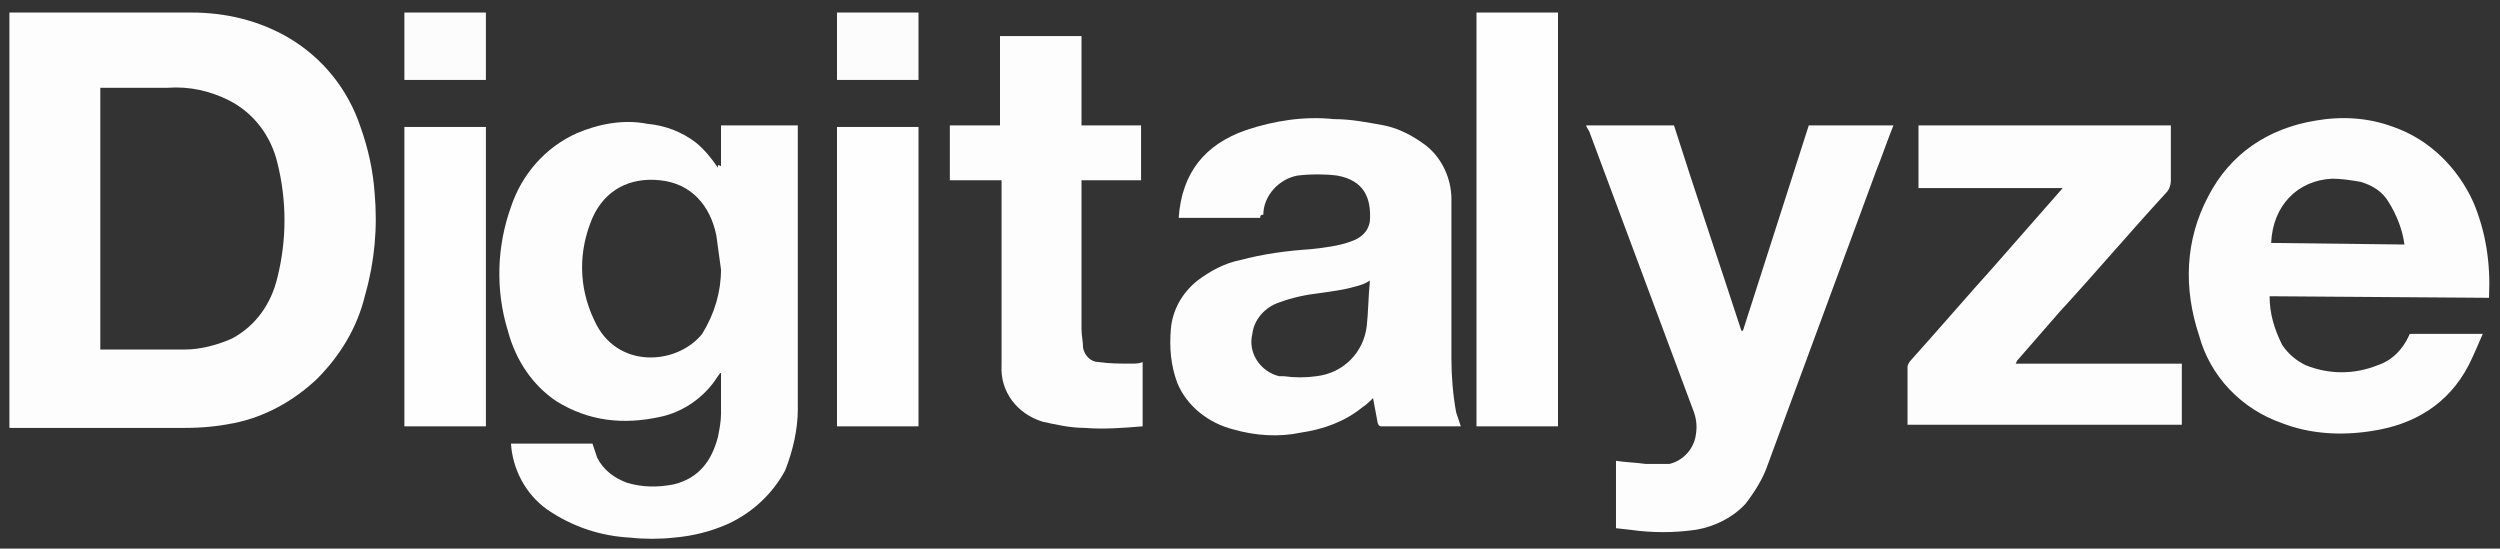 <?xml version="1.0" encoding="utf-8"?>
<!-- Generator: Adobe Illustrator 24.0.1, SVG Export Plug-In . SVG Version: 6.00 Build 0)  -->
<svg version="1.1" id="Ebene_1" xmlns="http://www.w3.org/2000/svg" xmlns:xlink="http://www.w3.org/1999/xlink" x="0px" y="0px"
	 viewBox="0 0 159.5 35" style="enable-background:new 0 0 159.5 35;" xml:space="preserve">
<rect x="0" y="0" width="159.5" height="35" fill="#333333" stroke="none"/>
<style type="text/css">
	.st0{fill:#FDFDFD;}
	.st1{fill:#FEFEFE;}
	.st2{fill:#FCFCFC;}
</style>
<g id="Ebene_2">
	<g id="Ebene_1-2">
		<path class="st0" d="M0.6,0.8h11.6c2.2,0,4.3,0.5,6.2,1.6c2.2,1.3,3.8,3.3,4.6,5.7c0.5,1.4,0.8,2.8,0.9,4.2c0.2,2.2,0,4.4-0.6,6.5
			c-0.5,2.1-1.6,3.9-3.1,5.4c-1.5,1.4-3.3,2.4-5.3,2.8c-1,0.2-2,0.3-3.1,0.3c-3.6,0-7.3,0-10.9,0H0.6V0.8z M6.4,22.3h5.4
			c1,0,2.1-0.3,3-0.7c1.5-0.8,2.5-2.2,2.9-3.9c0.6-2.4,0.6-4.9,0-7.3c-0.4-1.7-1.5-3.2-3.1-4c-1.2-0.6-2.5-0.9-3.9-0.8H6.4L6.4,22.3
			z"/>
		<path class="st0" d="M46,10.6V8h4.9v18.1c0,1.3-0.3,2.6-0.8,3.9c-0.8,1.5-2.1,2.7-3.6,3.4c-1.1,0.5-2.3,0.8-3.5,0.9
			c-0.9,0.1-1.9,0.1-2.8,0c-1.9-0.1-3.7-0.7-5.3-1.8c-1.4-1-2.2-2.6-2.3-4.2h5.2c0.1,0.3,0.2,0.6,0.3,0.9c0.4,0.8,1.1,1.3,1.9,1.6
			c1,0.3,2,0.3,3,0.1c1.6-0.4,2.4-1.5,2.8-3c0.1-0.5,0.2-1,0.2-1.5c0-0.9,0-1.7,0-2.6c-0.1,0-0.1,0.1-0.2,0.2
			c-0.8,1.3-2.2,2.3-3.7,2.6c-2.3,0.5-4.5,0.3-6.6-1c-1.5-1-2.6-2.6-3.1-4.5c-0.8-2.6-0.7-5.4,0.2-7.9c0.7-2.1,2.2-3.8,4.2-4.7
			c1.4-0.6,3-0.9,4.5-0.6c1.1,0.1,2.2,0.5,3.1,1.2c0.5,0.4,1,1,1.4,1.6C45.8,10.5,45.8,10.5,46,10.6L46,10.6z M46,17.2
			c-0.1-0.7-0.2-1.5-0.3-2.2c-0.4-1.9-1.6-3.3-3.6-3.5c-1.9-0.2-3.5,0.6-4.3,2.4c-0.9,2.1-0.9,4.4,0.1,6.5c1.4,3.2,5.3,2.9,6.9,0.9
			C45.6,20,46,18.6,46,17.2z"/>
		<path class="st0" d="M80.4,13.9h-5.2c0.2-2.9,1.7-4.7,4.3-5.6c1.8-0.6,3.7-0.9,5.6-0.7c1.1,0,2.1,0.2,3.2,0.4
			c1,0.2,1.9,0.7,2.7,1.3c1,0.8,1.6,2.1,1.6,3.4v10.2c0,1.1,0.1,2.3,0.3,3.4c0.1,0.3,0.2,0.6,0.3,0.9h-5c-0.2,0-0.2,0-0.3-0.2
			c-0.1-0.5-0.2-1.1-0.3-1.6c-0.2,0.2-0.4,0.4-0.7,0.6c-1.1,0.9-2.5,1.4-3.9,1.6c-1.4,0.3-2.9,0.2-4.3-0.2c-1.6-0.4-3-1.5-3.6-3
			c-0.4-1.1-0.5-2.2-0.4-3.4c0.1-1.2,0.7-2.3,1.7-3.1c0.8-0.6,1.7-1.1,2.7-1.3c1.5-0.4,3-0.6,4.5-0.7c0.9-0.1,1.8-0.2,2.6-0.5
			c0.6-0.2,1.1-0.6,1.2-1.3c0.1-1.5-0.4-2.6-2.1-2.9c-0.8-0.1-1.7-0.1-2.5,0c-1.2,0.2-2.2,1.3-2.2,2.5
			C80.4,13.7,80.4,13.8,80.4,13.9z M87.4,17.9c-0.3,0.2-0.6,0.3-1,0.4c-0.7,0.2-1.5,0.3-2.2,0.4c-0.9,0.1-1.8,0.3-2.6,0.6
			c-0.9,0.3-1.6,1.1-1.7,2c-0.3,1.2,0.5,2.4,1.7,2.7c0.1,0,0.2,0,0.3,0c0.7,0.1,1.4,0.1,2.1,0c1.7-0.2,3-1.5,3.2-3.2
			C87.3,19.9,87.3,18.9,87.4,17.9z"/>
		<path class="st0" d="M144.8,18.9c0,1.1,0.3,2.1,0.8,3.1c0.4,0.6,0.9,1,1.5,1.3c1.5,0.6,3.1,0.6,4.6,0c0.9-0.3,1.6-1,2-1.9
			c0-0.1,0.1-0.1,0.2-0.1h4.5c-0.3,0.7-0.6,1.4-0.9,2c-1.3,2.5-3.5,3.8-6.2,4.2c-1.9,0.3-3.9,0.2-5.7-0.5c-2.6-0.9-4.6-3-5.3-5.6
			c-1-3-0.9-6.1,0.6-8.9c1.4-2.7,3.8-4.3,6.8-4.8c1.7-0.3,3.4-0.2,5,0.4c2.3,0.8,4.1,2.6,5.1,4.8c0.8,1.9,1.1,3.9,1,6c0,0,0,0,0,0.1
			L144.8,18.9z M153.4,15.6c-0.1-0.9-0.5-1.9-1-2.7c-0.4-0.7-1.1-1.1-1.8-1.3c-0.6-0.1-1.2-0.2-1.8-0.2c-2.2,0.1-3.8,1.7-3.9,4.1
			L153.4,15.6z"/>
		<path class="st0" d="M101.2,8h5.6c1.4,4.4,2.9,8.8,4.3,13.1h0.1L115.4,8h5.4c-0.4,1-0.7,1.9-1.1,2.9l-6.9,18.7
			c-0.3,0.9-0.8,1.7-1.4,2.5c-0.8,0.9-2,1.5-3.2,1.7c-1.4,0.2-2.8,0.2-4.2,0l-0.9-0.1v-4.3c0.6,0.1,1.2,0.1,1.9,0.2c0.5,0,1,0,1.5,0
			c0.9-0.2,1.6-1,1.7-1.9c0.1-0.6,0-1.1-0.2-1.6c-2.2-5.9-4.4-11.8-6.6-17.7C101.3,8.2,101.2,8.1,101.2,8z"/>
		<path class="st0" d="M131.6,12h-9.2V8h16.1v2.3c0,0.4,0,0.8,0,1.2c0,0.3-0.1,0.6-0.3,0.8c-2.3,2.5-4.5,5.1-6.8,7.6l-2.7,3.1
			l-0.1,0.2h10.6v3.9h-17.5v-3.7c0-0.1,0.1-0.3,0.2-0.4c1.8-2,3.6-4.1,5.4-6.1L131.6,12z"/>
		<path class="st0" d="M60.6,11.5V8h3.2V2.3H69V8h3.8v3.5H69V21c0,0.4,0.1,0.8,0.1,1.2c0.1,0.5,0.5,0.9,1,0.9
			c0.7,0.1,1.4,0.1,2.1,0.1c0.2,0,0.5,0,0.7-0.1v4.1c-1.2,0.1-2.5,0.2-3.7,0.1c-0.9,0-1.8-0.2-2.7-0.4c-1.6-0.5-2.7-1.9-2.6-3.6
			c0-1.6,0-3.1,0-4.7v-7.1H60.6z"/>
		<path class="st1" d="M99.4,27.2h-5.2V0.8h5.2V27.2z"/>
		<path class="st1" d="M31,27.2h-5.2V8.1H31V27.2z"/>
		<path class="st1" d="M53.4,8.1h5.2v19.1h-5.2V8.1z"/>
		<path class="st2" d="M31,5.1h-5.2V0.8H31V5.1z"/>
		<path class="st2" d="M58.6,5.1h-5.2V0.8h5.2V5.1z"/>
	</g>
</g>
</svg>
